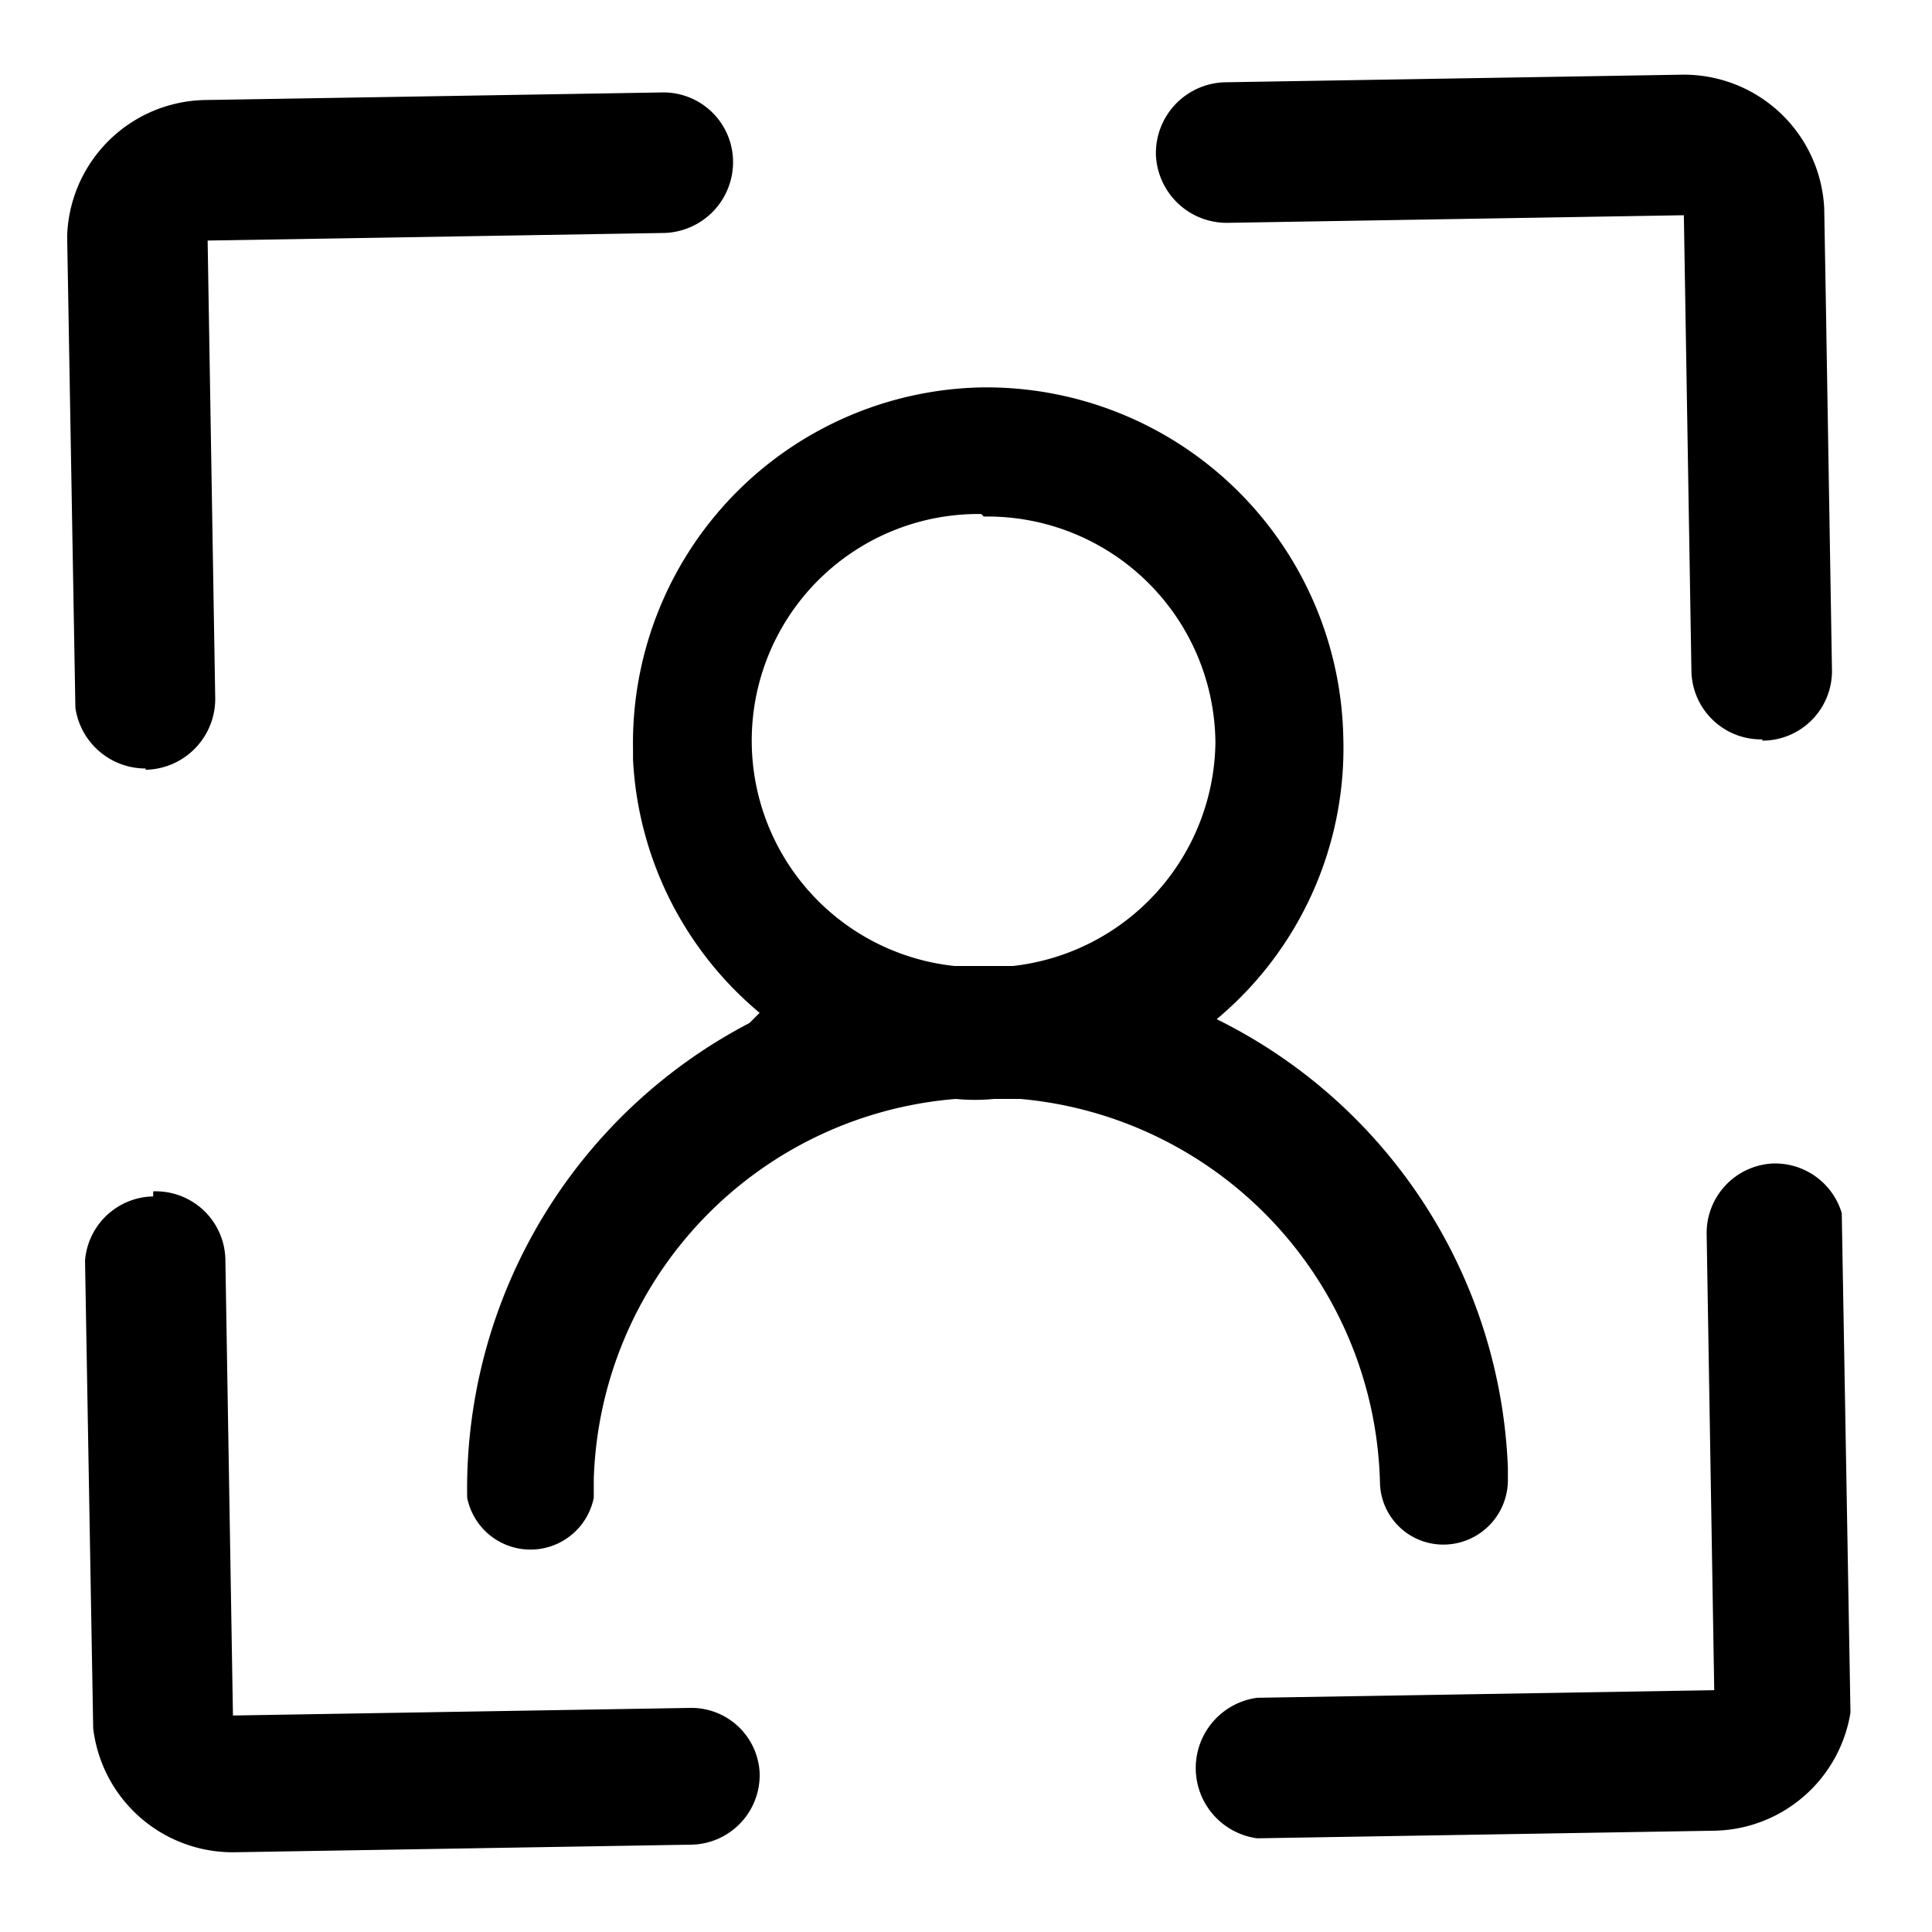<svg xmlns="http://www.w3.org/2000/svg" xmlns:xlink="http://www.w3.org/1999/xlink" viewBox="0 0 15.26 15.26"><defs><style>.cls-1{fill:none;}.cls-2{clip-path:url(#clip-path);}</style><clipPath id="clip-path"><rect class="cls-1" x="0.63" y="0.69" width="13.88" height="13.88" transform="translate(-0.13 0.13) rotate(-1)"/></clipPath></defs><title>资源 47</title><g id="图层_2" data-name="图层 2"><g id="图层_1-2" data-name="图层 1"><rect class="cls-1" x="0.13" y="0.13" width="15" height="15" transform="translate(-0.13 0.13) rotate(-1)"/><g class="cls-2"><path d="M1.21,9.41a.55.55,0,0,1,.57.53h0l.06,3.61,3.61-.06A.54.54,0,0,1,6,14a.55.55,0,0,1-.53.57h0l-3.61.06A1.11,1.11,0,0,1,.73,13.58L.67,10h0a.55.55,0,0,1,.54-.55ZM14,9.19a.55.55,0,0,1,.57.53h0l.06,3.61a1.11,1.11,0,0,1-1.09,1.13l-3.61.06h0a.56.56,0,0,1,0-1.11l3.61-.06-.06-3.61h0A.55.55,0,0,1,14,9.19ZM1.15,6.08a.56.56,0,0,0,.55-.56h0L1.64,1.9l3.61-.06a.56.56,0,0,0,.54-.57A.55.55,0,0,0,5.24.73h0L1.62.79A1.11,1.11,0,0,0,.53,1.92L.59,5.53h0a.56.56,0,0,0,.56.54Zm12.77-.23a.55.55,0,0,0,.55-.55h0l-.06-3.61A1.11,1.11,0,0,0,13.28.59L9.67.65h0a.56.56,0,0,0-.54.57.56.56,0,0,0,.57.54L13.3,1.7l.06,3.61h0a.55.55,0,0,0,.56.53Z"/></g><path d="M7.75,3.06a2.82,2.82,0,0,1,2.86,2.76,2.79,2.79,0,0,1-1,2.23h0l0,0a4.13,4.13,0,0,1,2.3,3.54v.09a.51.51,0,0,1-.5.52.5.5,0,0,1-.51-.48h0A3.12,3.12,0,0,0,8.06,8.68H7.85a1.51,1.51,0,0,1-.3,0h0a3.11,3.11,0,0,0-2.86,3v.15a.51.51,0,0,1-1,0A4.15,4.15,0,0,1,5.92,8.08l0,0L6,8H6A2.79,2.79,0,0,1,5,6V5.92A2.81,2.81,0,0,1,7.75,3.06Zm0,1a1.79,1.79,0,0,0-.21,3.57H8A1.8,1.8,0,0,0,9.6,5.87v0A1.8,1.8,0,0,0,7.77,4.08Z"/></g></g></svg>